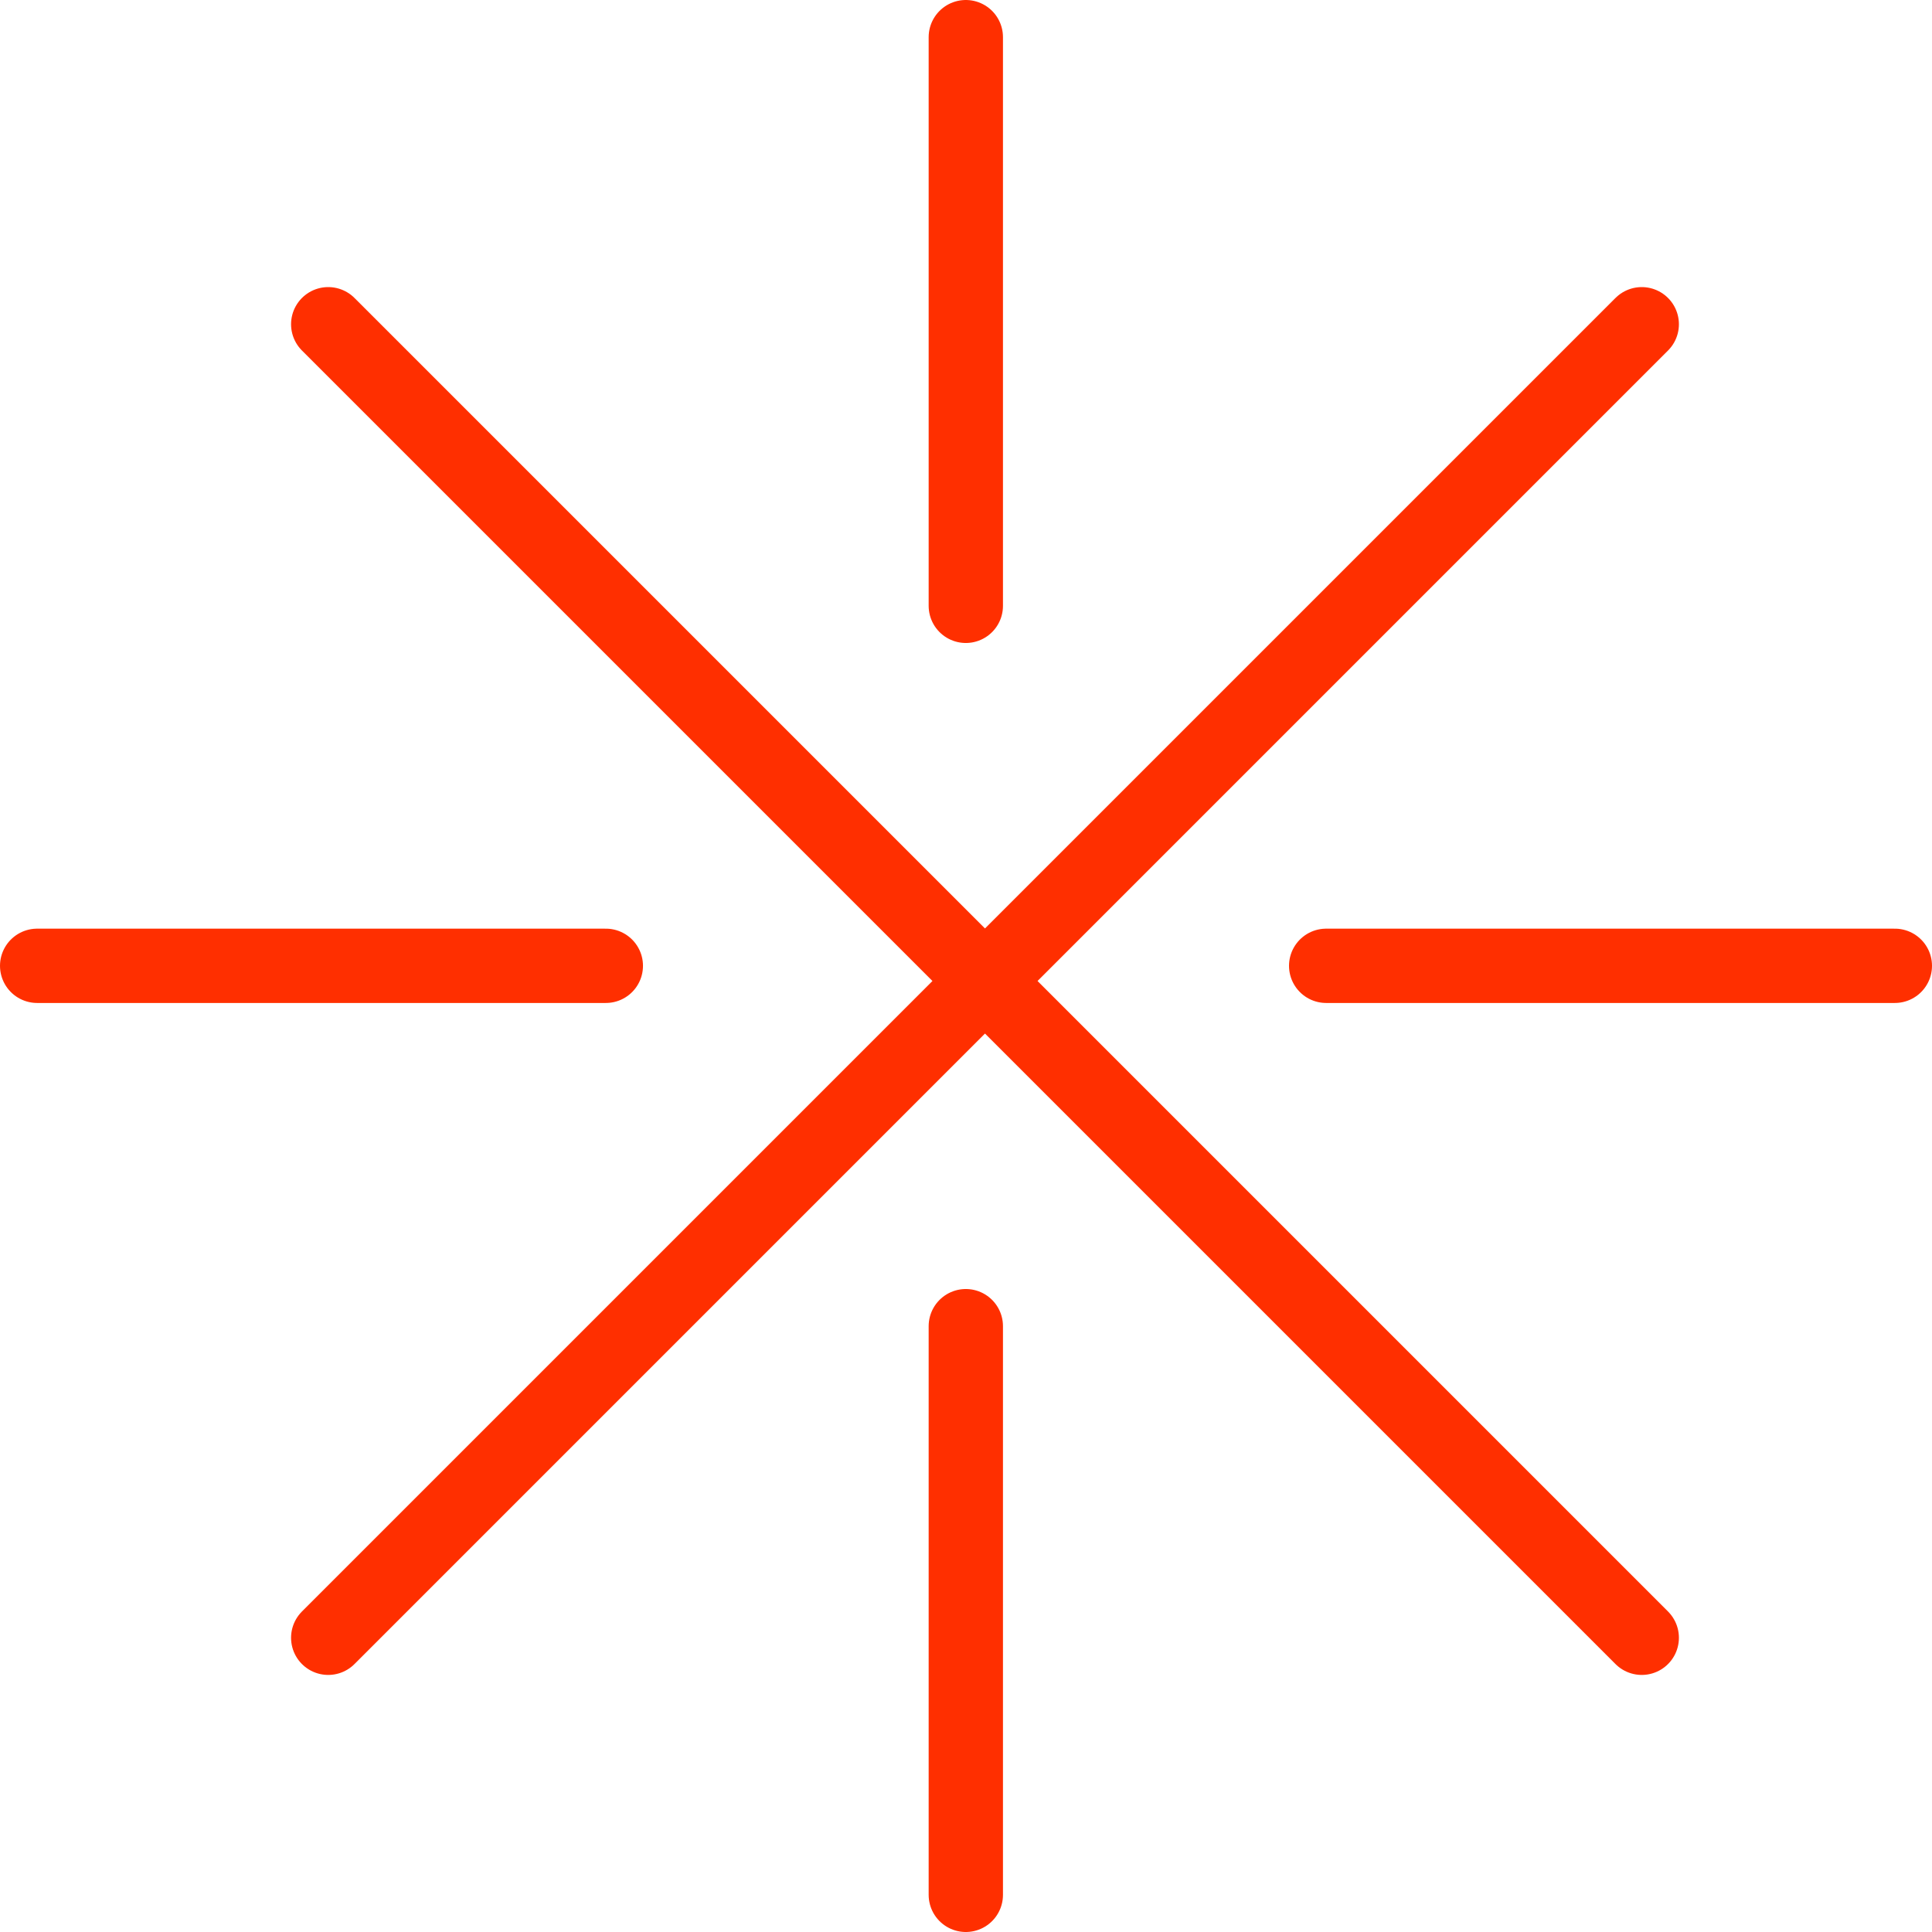 <?xml version="1.0" encoding="UTF-8"?>
<svg xmlns="http://www.w3.org/2000/svg" width="52" height="52" viewBox="0 0 52 52" fill="none">
  <path d="M25.995 1L25.995 16.306" stroke="#FF2F00" stroke-width="2" stroke-linecap="round" stroke-linejoin="round"></path>
  <path d="M25.995 35.694L25.995 51" stroke="#FF2F00" stroke-width="2" stroke-linecap="round" stroke-linejoin="round"></path>
  <path d="M51 25.995L35.694 25.995" stroke="#FF2F00" stroke-width="2" stroke-linecap="round" stroke-linejoin="round"></path>
  <path d="M16.306 25.995L1 25.995" stroke="#FF2F00" stroke-width="2" stroke-linecap="round" stroke-linejoin="round"></path>
  <path d="M44.188 8.727L8.834 44.081" stroke="#FF2F00" stroke-width="2" stroke-linecap="round" stroke-linejoin="round"></path>
  <path d="M44.188 44.081L8.834 8.727" stroke="#FF2F00" stroke-width="2" stroke-linecap="round" stroke-linejoin="round"></path>
</svg>
